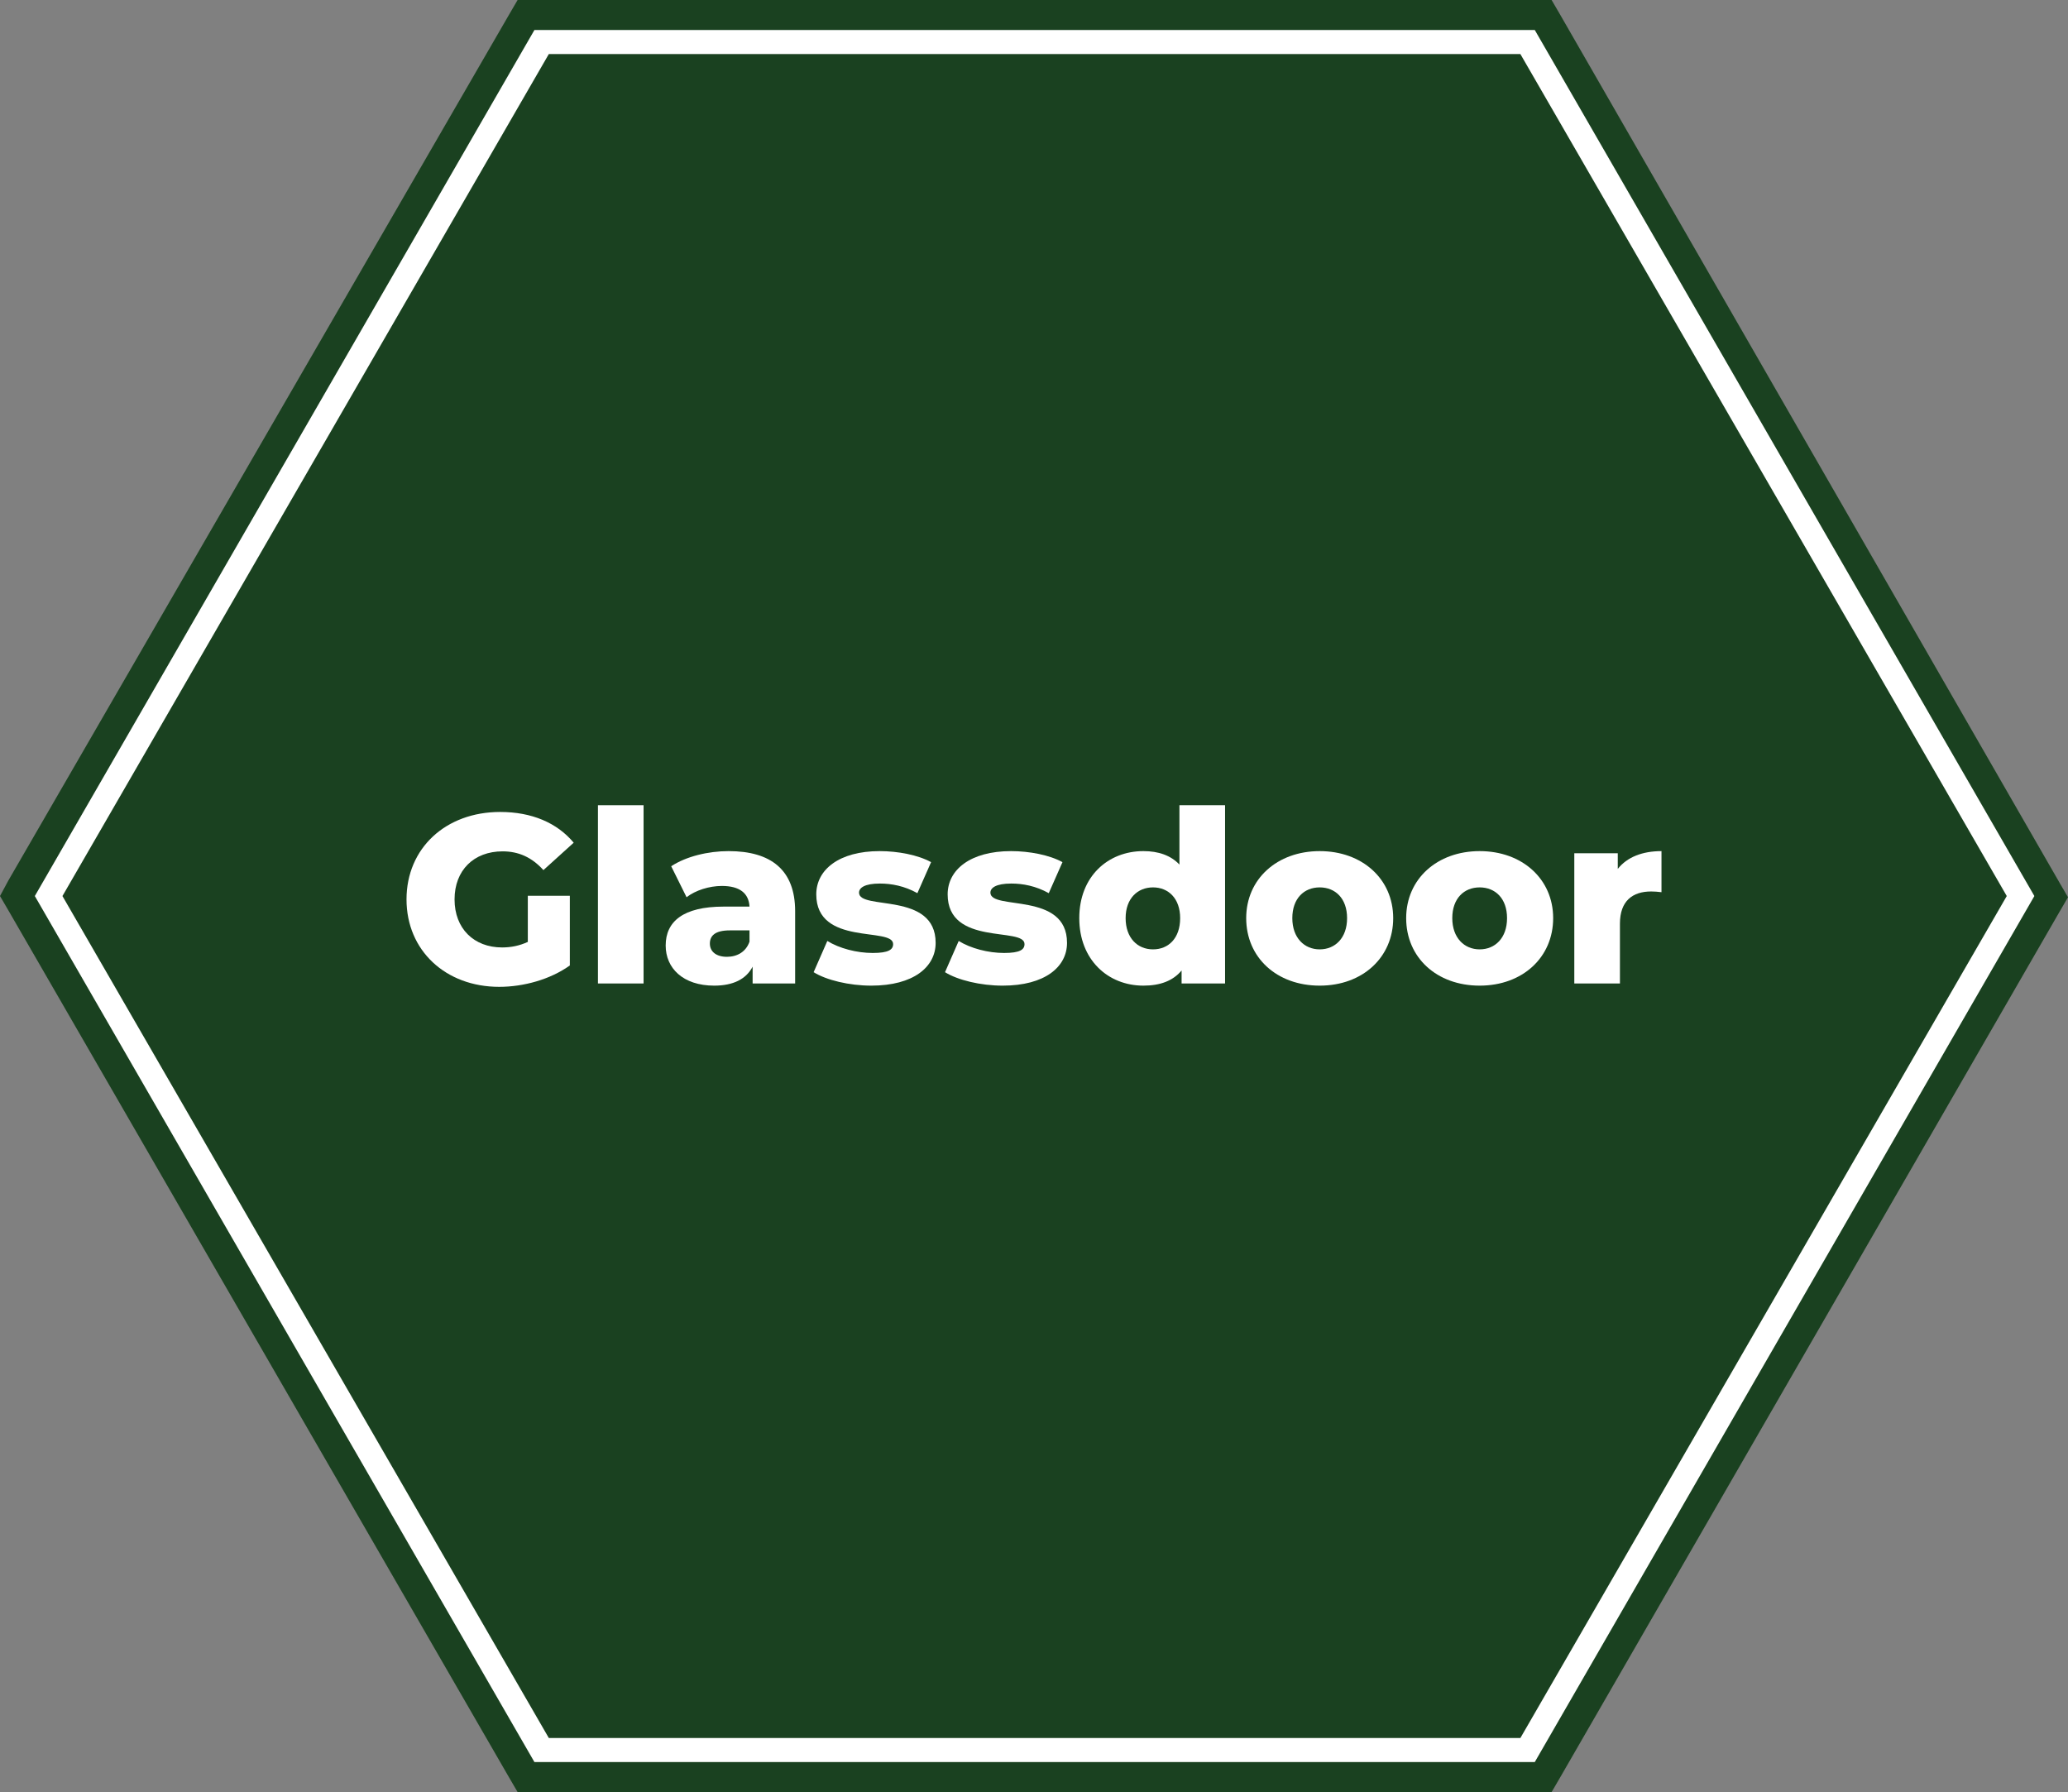 <?xml version="1.0" encoding="UTF-8"?>
<svg id="Layer_2" xmlns="http://www.w3.org/2000/svg" viewBox="0 0 172.2 149.2">
  <rect x="0" y="0" width="172.2" height="149.2" fill="#808080" stroke="none"/>
  <defs>
    <style>
      .cls-1 {
        fill: #fff;
      }

      .cls-2 {
        fill: #1a4120;
      }
    </style>
  </defs>
  <g id="Layer_1-2" data-name="Layer_1">
    <g>
      <g>
        <g>
          <polygon class="cls-2" points="43.8 148 1.4 74.6 43.8 1.2 128.5 1.2 170.9 74.6 128.5 148 43.8 148"/>
          <path class="cls-2" d="M127.8,2.5l41.6,72.1-41.6,72.1H44.5L2.9,74.6,44.5,2.5h83.3M129.2,0H43.1l-.7,1.2L.7,73.3l-.7,1.3.7,1.2,41.7,72.2.7,1.2h86.1l.7-1.2,41.6-72.1.7-1.2-.7-1.2L129.9,1.2l-.7-1.2h0Z"/>
        </g>
        <path class="cls-1" d="M126.6,4.5l40.5,70.1-40.5,70.1H45.7L5.2,74.6,45.7,4.5h80.9M127.8,2.5H44.5L2.9,74.6l41.6,72.1h83.3l41.6-72.1L127.8,2.5h0Z"/>
      </g>
      <g>
        <path class="cls-1" d="M43.95,74.58h3.5v5.8c-1.62,1.16-3.84,1.78-5.88,1.78-4.46,0-7.72-3.02-7.72-7.28s3.26-7.28,7.8-7.28c2.62,0,4.74.9,6.12,2.56l-2.52,2.28c-.96-1.06-2.06-1.56-3.4-1.56-2.4,0-4,1.58-4,4s1.6,4,3.96,4c.74,0,1.44-.14,2.14-.46v-3.84Z"/>
        <path class="cls-1" d="M49.79,67.04h3.8v14.84h-3.8v-14.84Z"/>
        <path class="cls-1" d="M66.21,75.86v6.02h-3.54v-1.4c-.54,1.04-1.62,1.58-3.2,1.58-2.6,0-4.04-1.46-4.04-3.34,0-2,1.46-3.24,4.82-3.24h2.16c-.06-1.1-.8-1.72-2.3-1.72-1.04,0-2.2.36-2.94.94l-1.28-2.58c1.24-.82,3.08-1.26,4.78-1.26,3.52,0,5.54,1.56,5.54,5ZM62.41,78.4v-.94h-1.64c-1.22,0-1.66.44-1.66,1.1s.52,1.1,1.42,1.1c.84,0,1.58-.4,1.88-1.26Z"/>
        <path class="cls-1" d="M67.75,80.94l1.14-2.6c1,.62,2.46,1,3.78,1s1.7-.28,1.7-.74c0-1.46-6.4.2-6.4-4.14,0-2.04,1.88-3.6,5.28-3.6,1.52,0,3.2.32,4.28.92l-1.14,2.58c-1.08-.6-2.16-.8-3.12-.8-1.28,0-1.74.36-1.74.76,0,1.5,6.38-.12,6.38,4.18,0,2-1.84,3.56-5.36,3.56-1.84,0-3.74-.46-4.8-1.12Z"/>
        <path class="cls-1" d="M78.69,80.94l1.14-2.6c1,.62,2.46,1,3.78,1s1.7-.28,1.7-.74c0-1.46-6.4.2-6.4-4.14,0-2.04,1.88-3.6,5.28-3.6,1.52,0,3.2.32,4.28.92l-1.14,2.58c-1.08-.6-2.16-.8-3.12-.8-1.28,0-1.74.36-1.74.76,0,1.5,6.38-.12,6.38,4.18,0,2-1.84,3.56-5.36,3.56-1.84,0-3.74-.46-4.8-1.12Z"/>
        <path class="cls-1" d="M102.01,67.04v14.84h-3.62v-1.08c-.72.86-1.78,1.26-3.18,1.26-2.96,0-5.34-2.16-5.34-5.62s2.38-5.58,5.34-5.58c1.26,0,2.28.36,3,1.12v-4.94h3.8ZM98.27,76.44c0-1.64-.98-2.56-2.26-2.56s-2.28.92-2.28,2.56.98,2.6,2.28,2.6,2.26-.94,2.26-2.6Z"/>
        <path class="cls-1" d="M103.77,76.44c0-3.26,2.58-5.58,6.12-5.58s6.12,2.32,6.12,5.58-2.54,5.62-6.12,5.62-6.12-2.34-6.12-5.62ZM112.17,76.44c0-1.64-.98-2.56-2.28-2.56s-2.28.92-2.28,2.56,1,2.6,2.28,2.6,2.28-.94,2.28-2.6Z"/>
        <path class="cls-1" d="M117.09,76.44c0-3.26,2.58-5.58,6.12-5.58s6.12,2.32,6.12,5.58-2.54,5.62-6.12,5.62-6.12-2.34-6.12-5.62ZM125.49,76.44c0-1.64-.98-2.56-2.28-2.56s-2.28.92-2.28,2.56,1,2.6,2.28,2.6,2.28-.94,2.28-2.6Z"/>
        <path class="cls-1" d="M138.35,70.86v3.42c-.34-.04-.58-.06-.86-.06-1.54,0-2.6.78-2.6,2.68v4.98h-3.8v-10.84h3.62v1.3c.78-.98,2.04-1.48,3.64-1.48Z"/>
      </g>
    </g>
  </g>
</svg>